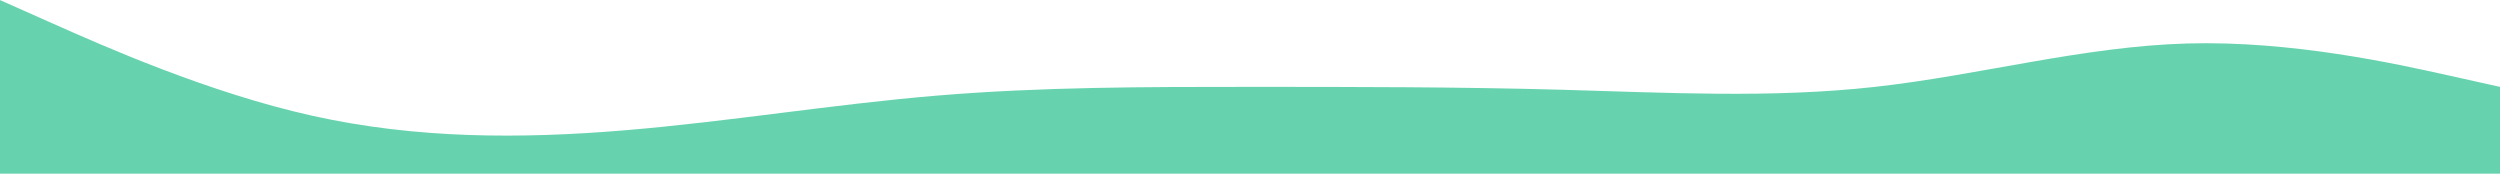 <svg width="1440" height="100" viewBox="0 0 1440 100"  xmlns="http://www.w3.org/2000/svg" preserveAspectRatio="none">
<path fill-rule="evenodd" clip-rule="evenodd" d="M0 0.039L30 13.372C60 26.705 120 53.372 180 66.705C240 80.039 300 80.039 360 75.039C420 70.039 480 60.039 540 55.039C600 50.039 660 50.039 720 50.039C780 50.039 840 50.039 900 51.705C960 53.372 1020 56.705 1080 50.039C1140 43.372 1200 26.705 1260 25.039C1320 23.372 1380 36.705 1410 43.372L1440 50.039V100.039H1410C1380 100.039 1320 100.039 1260 100.039C1200 100.039 1140 100.039 1080 100.039C1020 100.039 960 100.039 900 100.039C840 100.039 780 100.039 720 100.039C660 100.039 600 100.039 540 100.039C480 100.039 420 100.039 360 100.039C300 100.039 240 100.039 180 100.039C120 100.039 60 100.039 30 100.039H0V0.039Z" fill="#66D3AE"/>
</svg>
